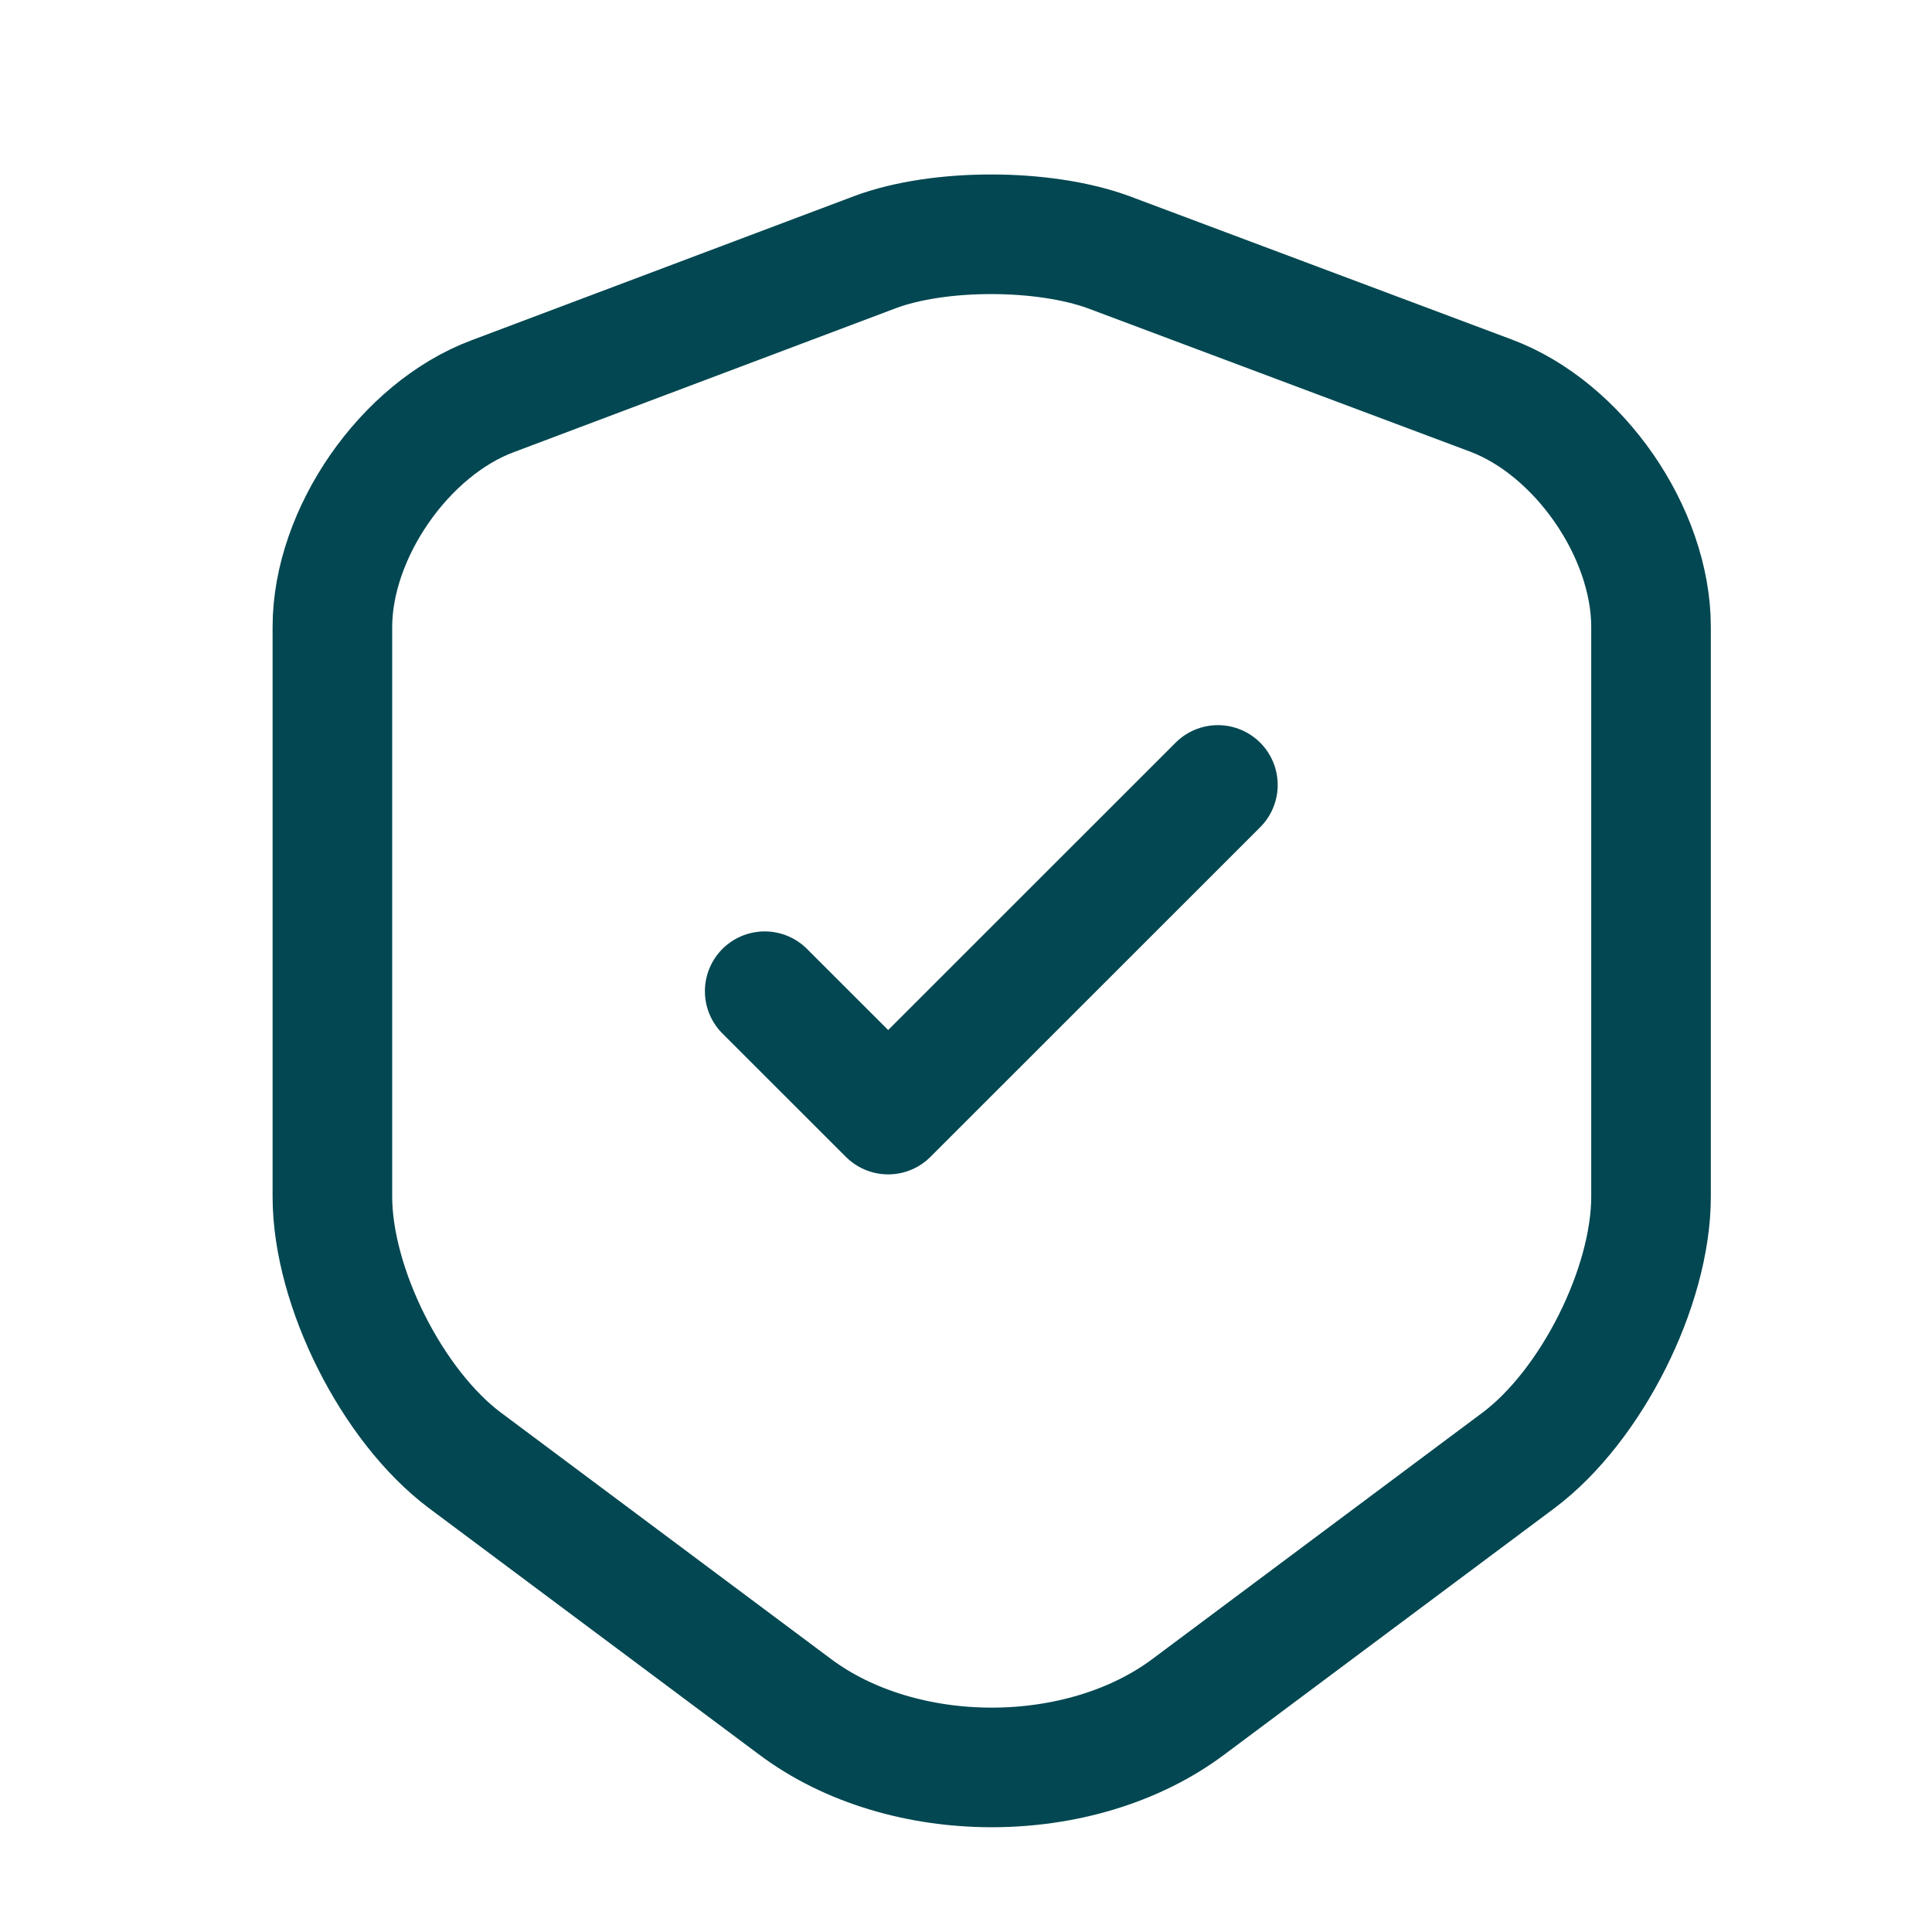 <?xml version="1.0" encoding="UTF-8"?> <svg xmlns="http://www.w3.org/2000/svg" width="21" height="21" viewBox="0 0 21 21" fill="none"> <path d="M9.513 2.74L5.354 4.307C4.396 4.665 3.613 5.799 3.613 6.815V13.007C3.613 13.99 4.263 15.282 5.054 15.874L8.638 18.549C9.813 19.432 11.746 19.432 12.921 18.549L16.505 15.874C17.296 15.282 17.946 13.99 17.946 13.007V6.815C17.946 5.79 17.163 4.657 16.204 4.299L12.046 2.74C11.338 2.482 10.204 2.482 9.513 2.74Z" stroke="#024751" stroke-width="1.3" stroke-linecap="round" stroke-linejoin="round"></path> <path d="M8.312 10.774L9.654 12.115L13.238 8.532" stroke="#024751" stroke-width="1.3" stroke-linecap="round" stroke-linejoin="round"></path> </svg> 